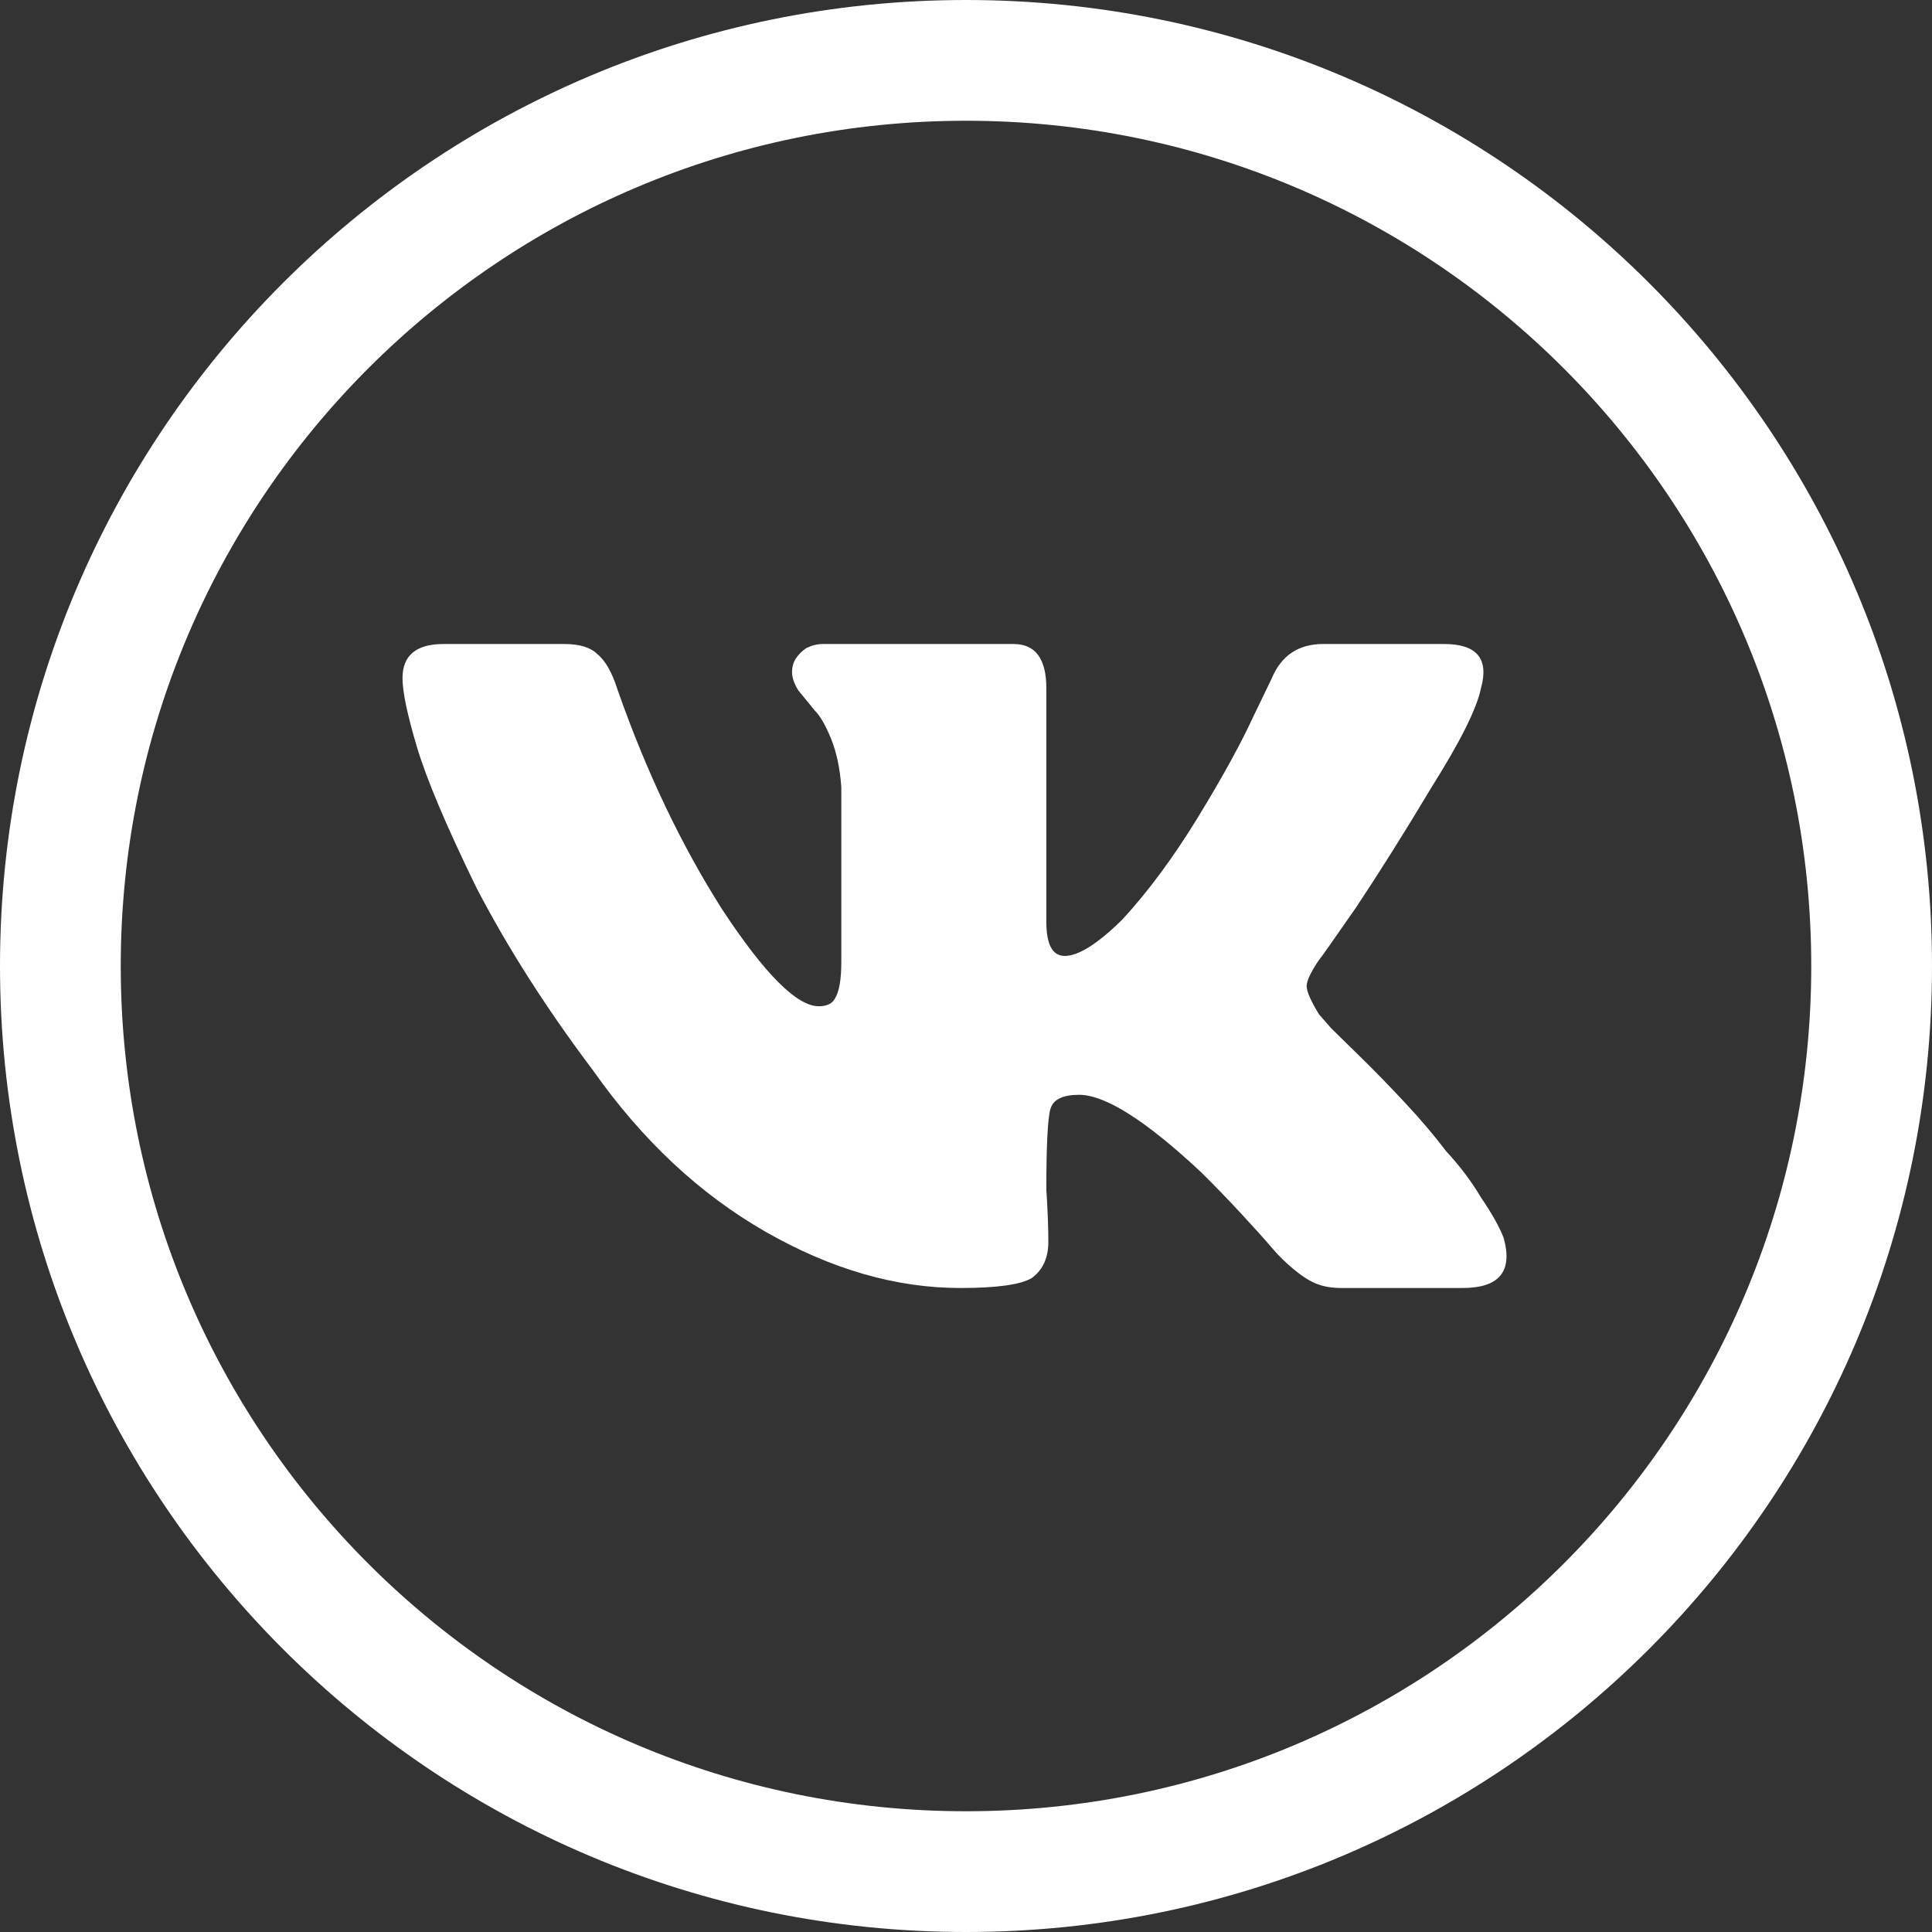 <?xml version="1.0" encoding="UTF-8"?> <svg xmlns="http://www.w3.org/2000/svg" width="24" height="24" viewBox="0 0 24 24" fill="none"><rect x="0" y="0" width="24" height="24" fill="#333333" stroke="none"/> <path d="M18.397 8.55C18.346 8.8 18.143 9.208 17.786 9.775C17.447 10.342 17.132 10.842 16.844 11.275C16.555 11.692 16.402 11.908 16.385 11.925C16.283 12.075 16.232 12.183 16.232 12.25C16.232 12.317 16.283 12.433 16.385 12.6C16.385 12.6 16.436 12.658 16.538 12.775C16.657 12.892 16.793 13.025 16.946 13.175C17.098 13.325 17.268 13.5 17.455 13.7C17.642 13.9 17.812 14.1 17.964 14.3C18.134 14.483 18.279 14.675 18.397 14.875C18.533 15.075 18.627 15.242 18.678 15.375C18.796 15.792 18.627 16 18.168 16H16.665C16.547 16 16.445 15.983 16.36 15.95C16.275 15.917 16.181 15.858 16.08 15.775C15.978 15.692 15.884 15.6 15.799 15.5C15.714 15.4 15.587 15.258 15.417 15.075C15.248 14.892 15.078 14.717 14.908 14.55C14.229 13.917 13.728 13.6 13.405 13.6C13.201 13.6 13.083 13.658 13.049 13.775C13.015 13.892 12.998 14.225 12.998 14.775C13.015 15.042 13.023 15.258 13.023 15.425C13.023 15.625 12.955 15.775 12.819 15.875C12.684 15.958 12.386 16 11.928 16C11.13 16 10.323 15.767 9.508 15.3C8.693 14.833 7.98 14.167 7.369 13.3C6.791 12.533 6.307 11.775 5.917 11.025C5.543 10.258 5.297 9.675 5.178 9.275C5.059 8.875 5 8.592 5 8.425C5 8.142 5.17 8 5.509 8H7.012C7.199 8 7.335 8.042 7.42 8.125C7.522 8.208 7.606 8.358 7.674 8.575C8.031 9.592 8.464 10.5 8.973 11.3C9.5 12.1 9.899 12.5 10.171 12.5C10.272 12.5 10.34 12.467 10.374 12.4C10.425 12.317 10.451 12.167 10.451 11.95V9.775C10.434 9.542 10.391 9.342 10.323 9.175C10.255 9.008 10.188 8.892 10.12 8.825C10.052 8.742 9.984 8.658 9.916 8.575C9.865 8.492 9.839 8.417 9.839 8.35C9.839 8.283 9.856 8.225 9.89 8.175C9.924 8.125 9.967 8.083 10.018 8.05C10.086 8.017 10.153 8 10.221 8H12.59C12.862 8 12.998 8.183 12.998 8.55V11.45C12.998 11.733 13.074 11.875 13.227 11.875C13.397 11.875 13.634 11.725 13.94 11.425C14.263 11.075 14.577 10.65 14.883 10.15C15.188 9.65 15.417 9.233 15.57 8.9L15.799 8.425C15.918 8.142 16.131 8 16.436 8H17.939C18.346 8 18.499 8.183 18.397 8.55Z" fill="url(#paint0_linear_3135_2)"></path> <path fill-rule="evenodd" clip-rule="evenodd" d="M12 22.5C17.799 22.5 22.5 17.799 22.5 12C22.5 6.201 17.799 1.5 12 1.5C6.201 1.5 1.5 6.201 1.5 12C1.5 17.799 6.201 22.5 12 22.5ZM12 24C18.627 24 24 18.627 24 12C24 5.373 18.627 0 12 0C5.373 0 0 5.373 0 12C0 18.627 5.373 24 12 24Z" fill="url(#paint1_linear_3135_2)"></path> <defs> <linearGradient id="paint0_linear_3135_2" x1="12" y1="0" x2="12" y2="24" gradientUnits="userSpaceOnUse"> <stop stop-color="white"></stop> <stop offset="1" stop-color="white"></stop> </linearGradient> <linearGradient id="paint1_linear_3135_2" x1="12" y1="0" x2="12" y2="24" gradientUnits="userSpaceOnUse"> <stop stop-color="white"></stop> <stop offset="1" stop-color="white"></stop> </linearGradient> </defs> </svg> 